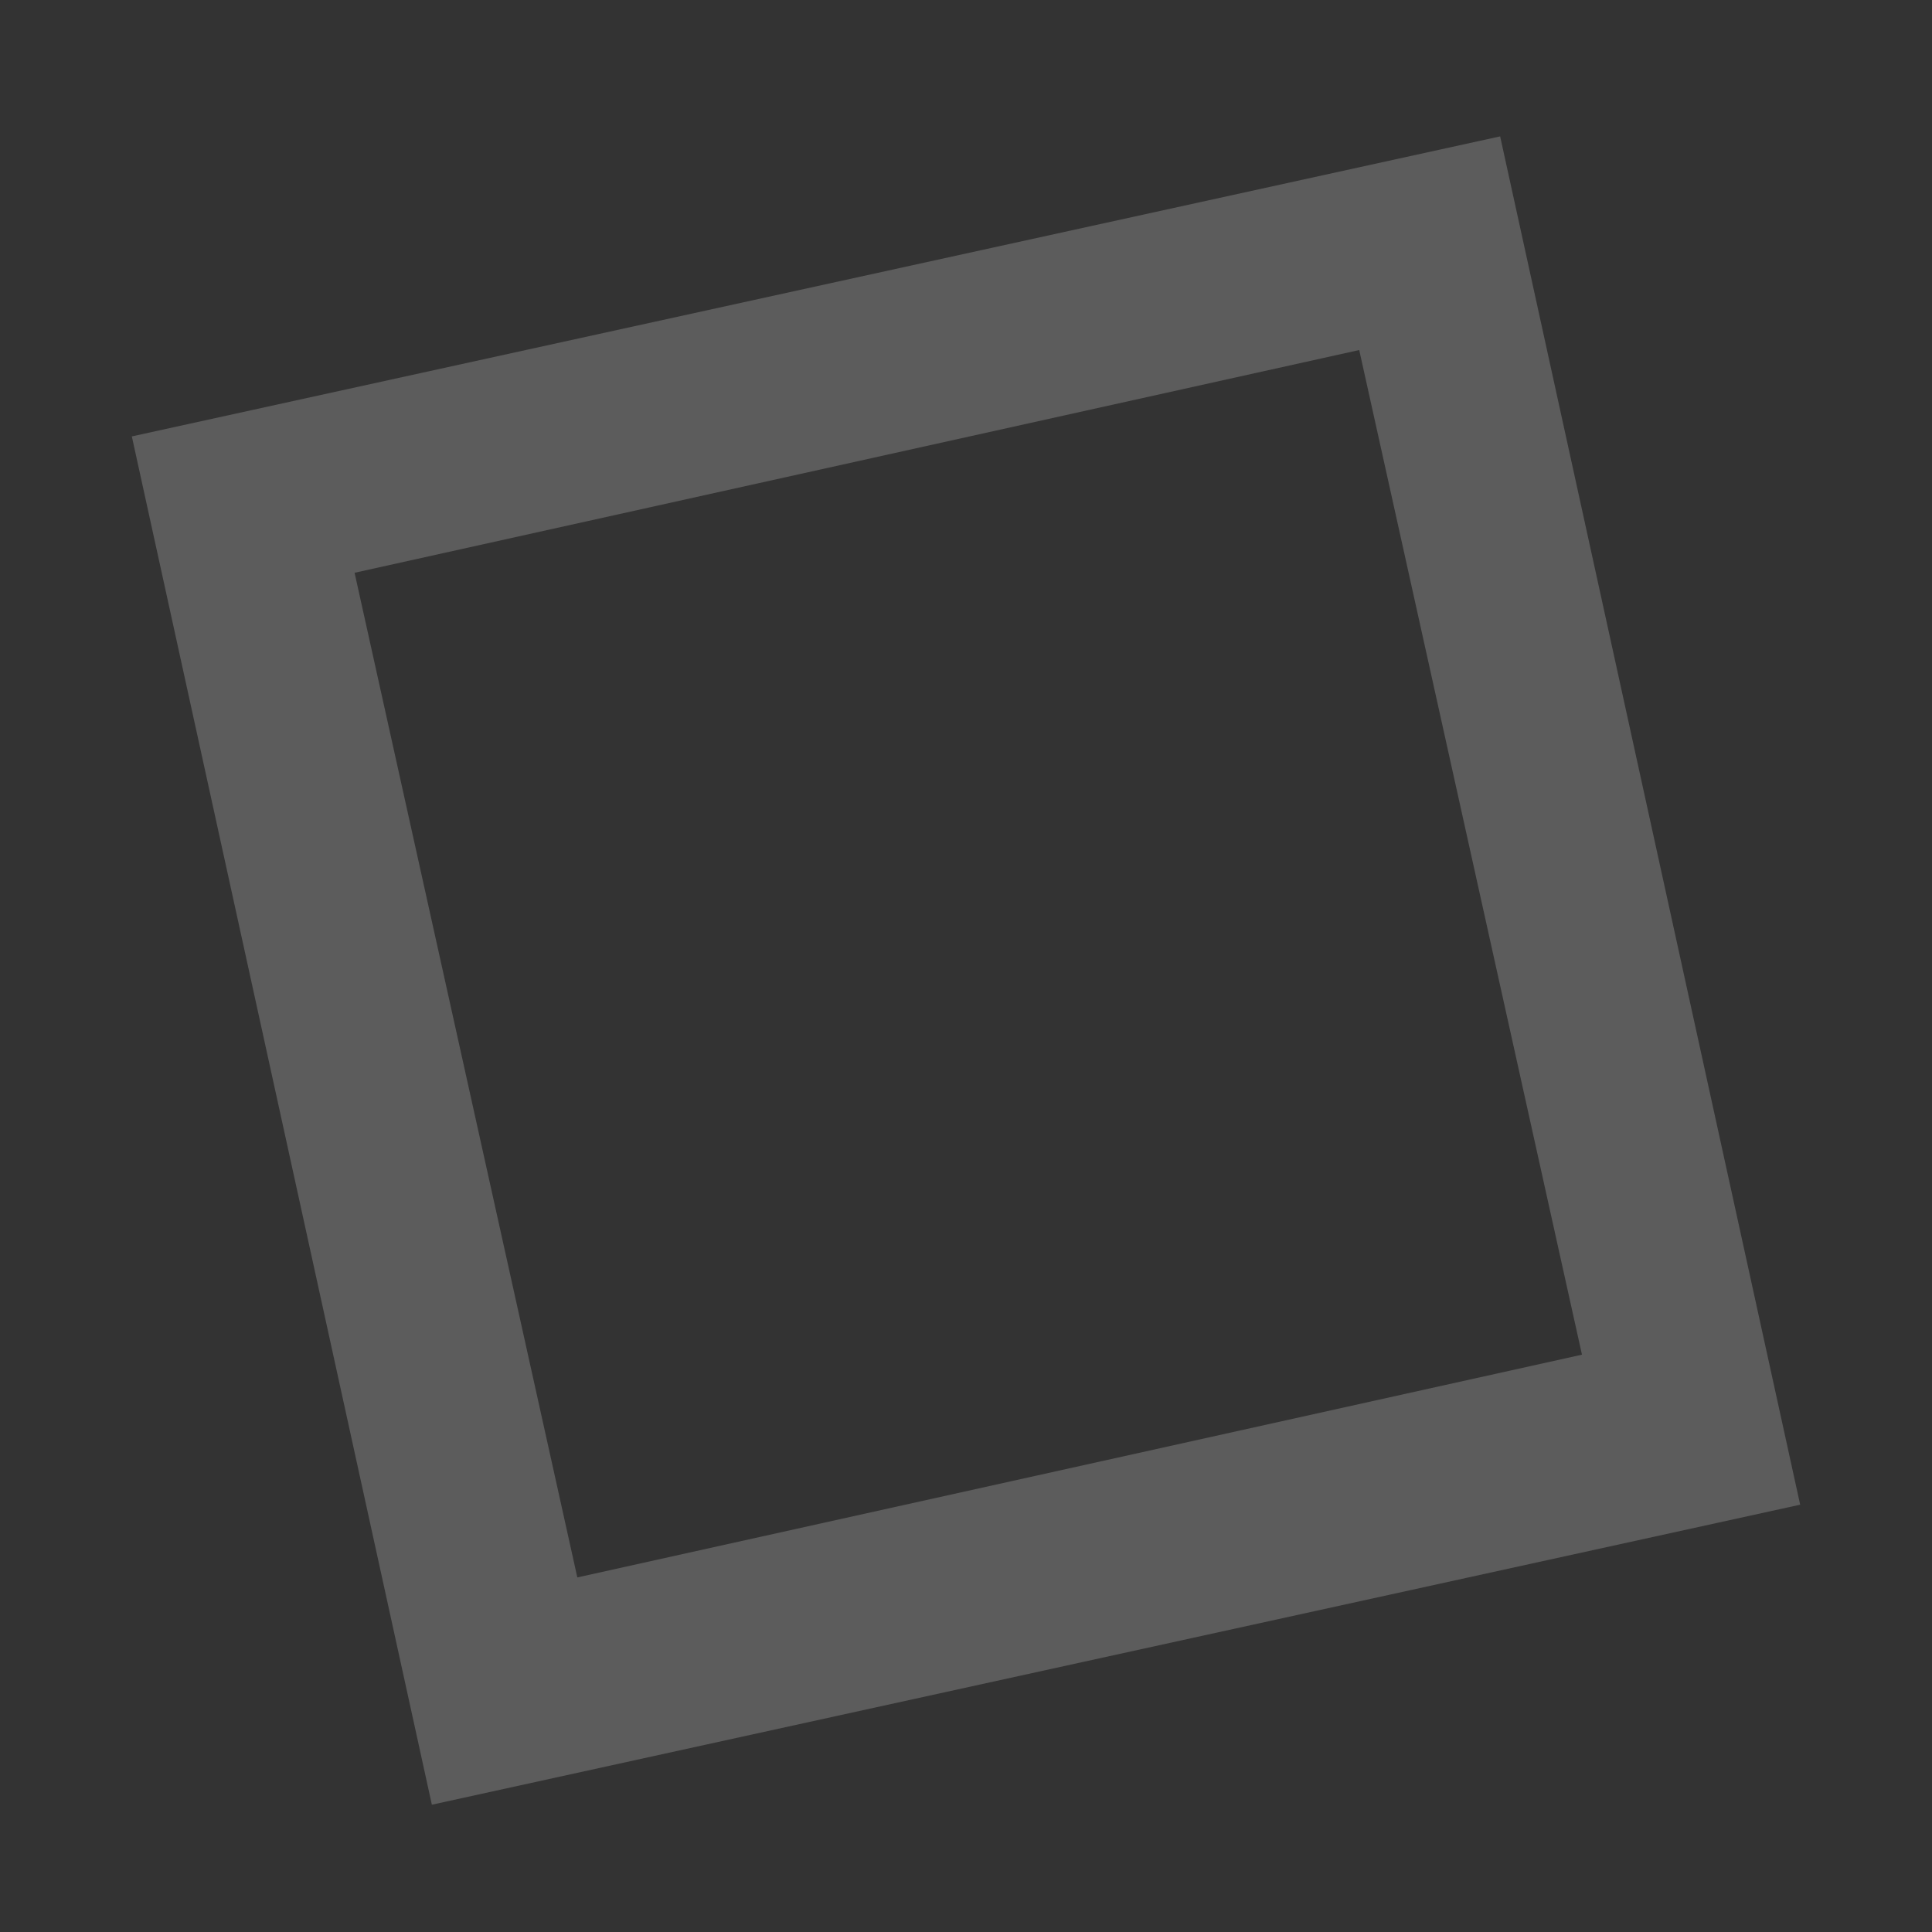 <?xml version="1.0" encoding="UTF-8"?>
<svg id="Calque_1" data-name="Calque 1" xmlns="http://www.w3.org/2000/svg" version="1.1" viewBox="0 0 42.5 42.5">
  <rect x="0" y="0" width="42.5" height="42.5" fill="#333333" stroke="none"/>
  <defs>
    <style>
      .cls-1 {
        fill: #fff;
        isolation: isolate;
        opacity: .2;
        stroke-width: 0px;
      }
    </style>
  </defs>
  <path class="cls-1" d="M2.9,9.6l30.1-6.6,6.6,30.1-30.1,6.6L2.9,9.6ZM29.9,7.7L7.8,12.6l4.9,22.1,22.1-4.9-4.9-22.1Z"/>
</svg>